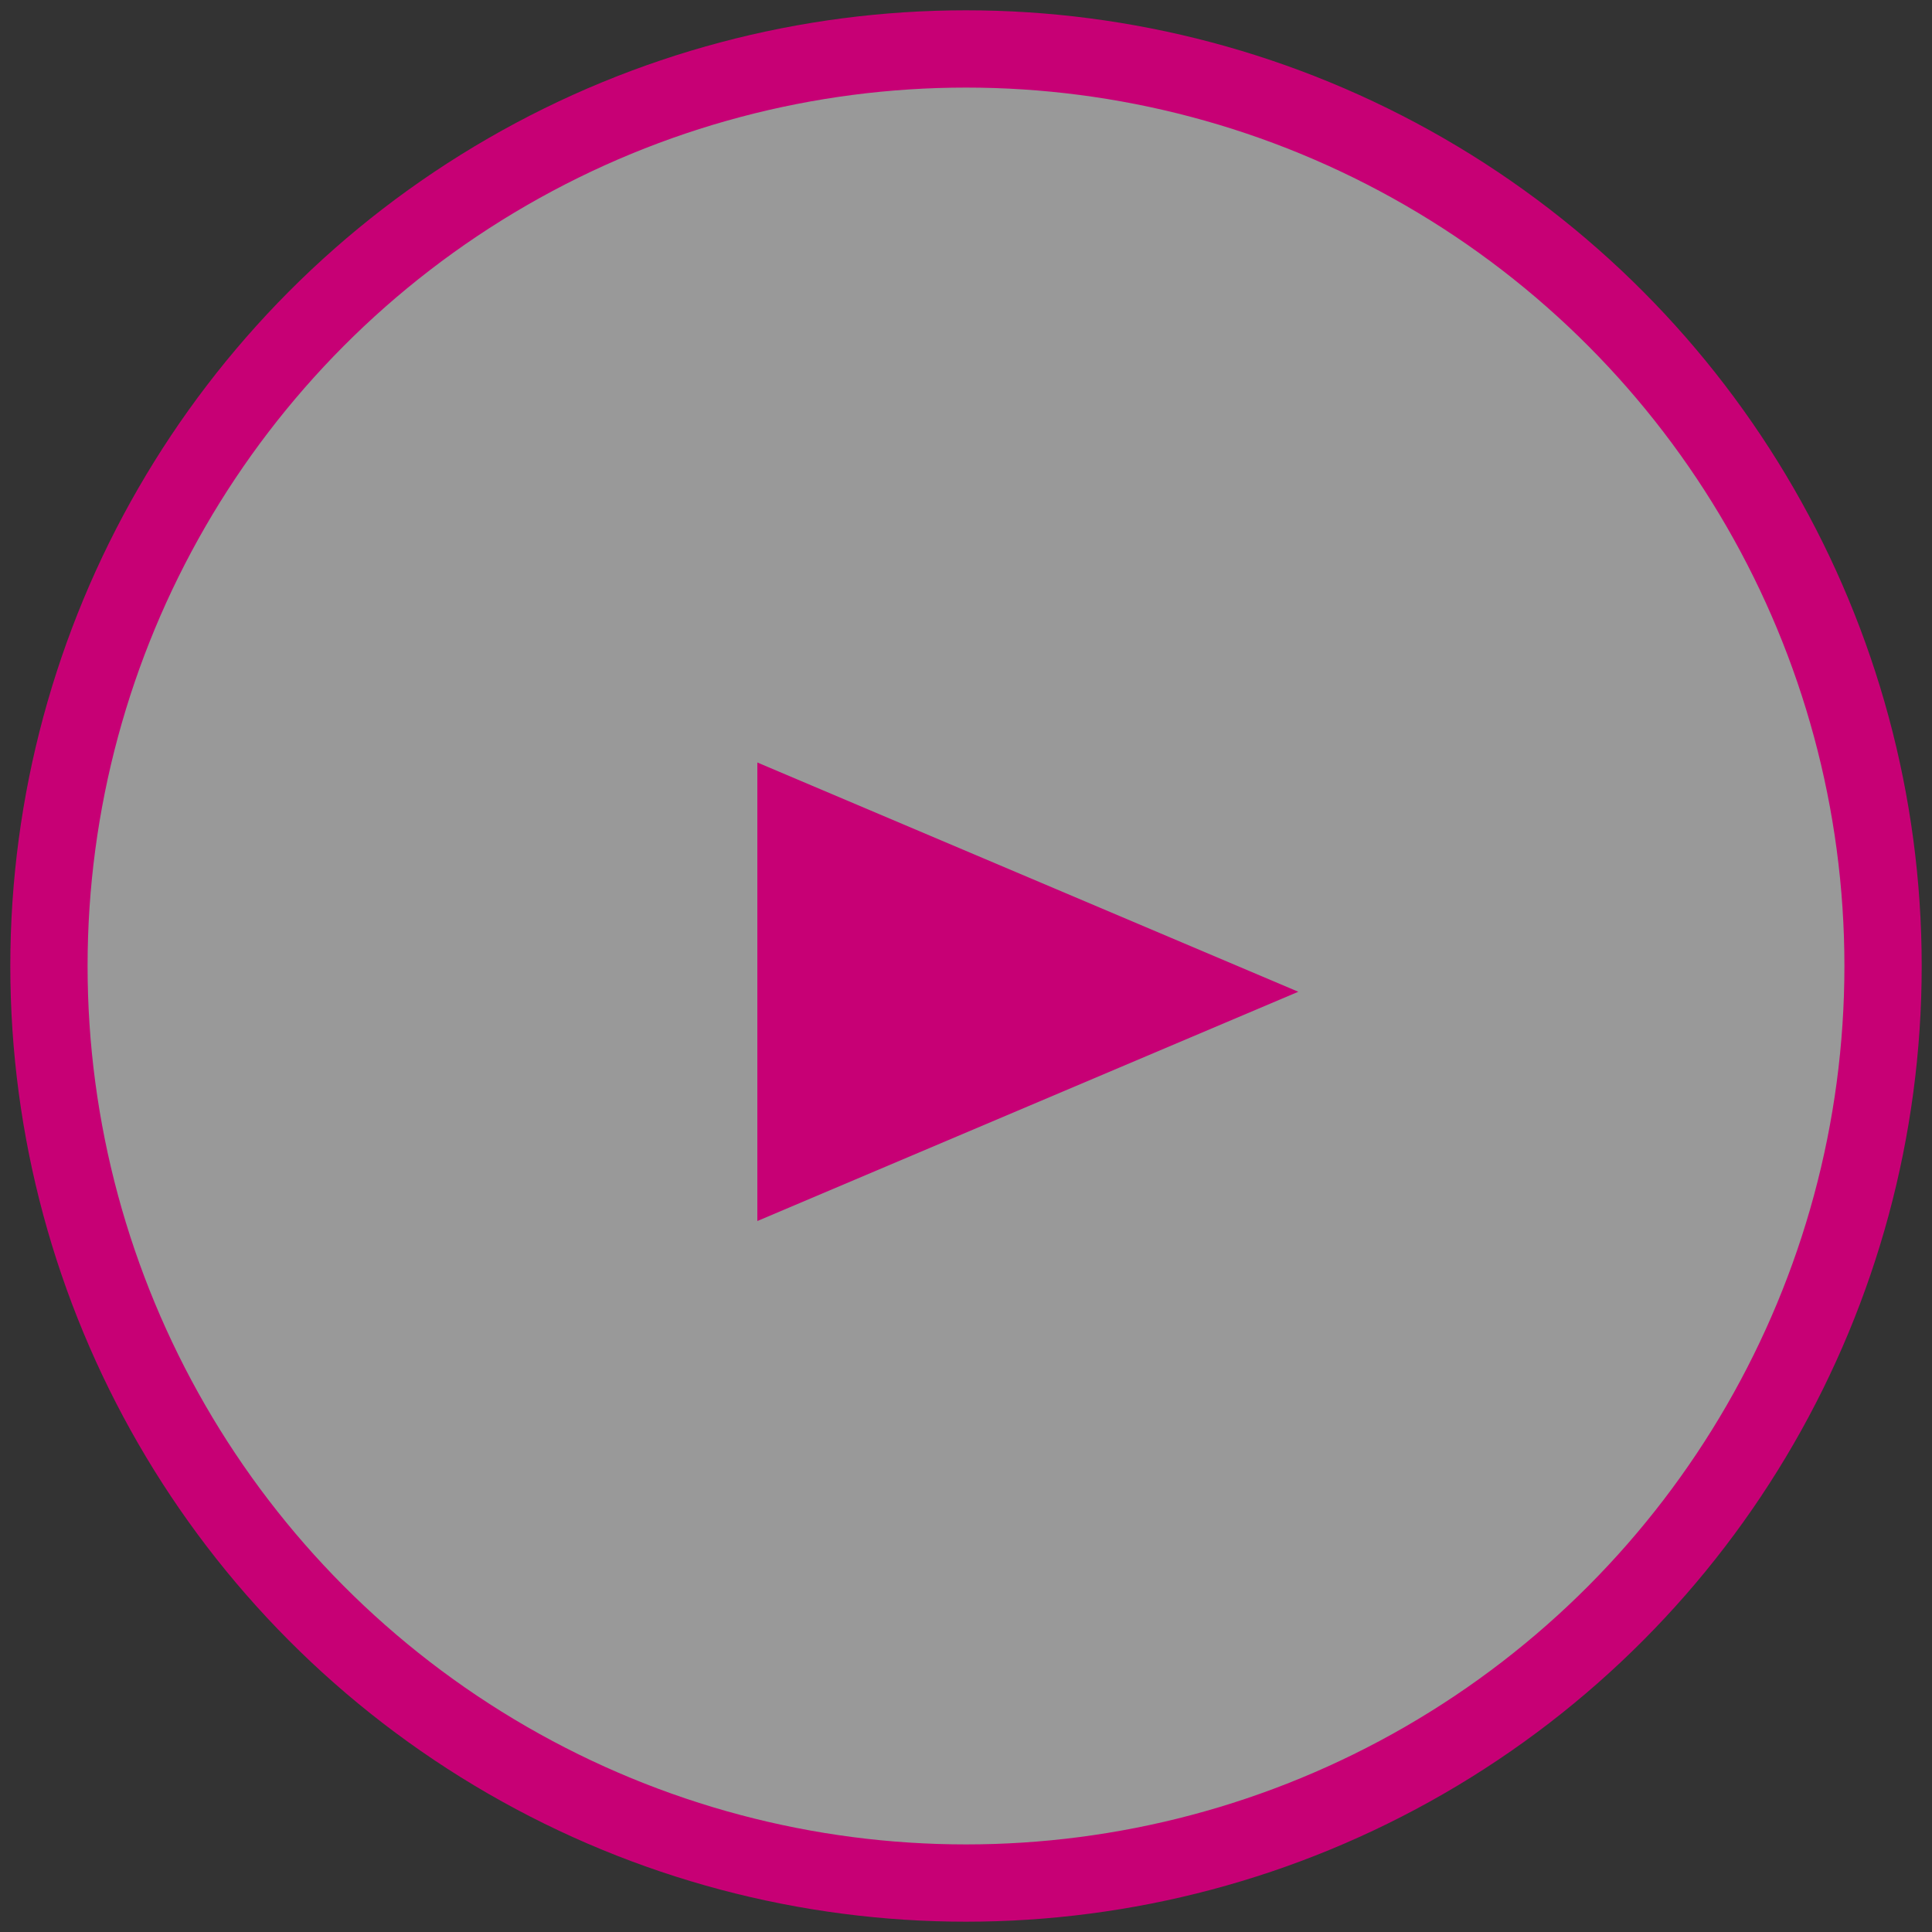 <?xml version="1.0" encoding="utf-8"?>
<!-- Generator: Adobe Illustrator 25.2.1, SVG Export Plug-In . SVG Version: 6.00 Build 0)  -->
<svg version="1.1" id="グループ_69" xmlns="http://www.w3.org/2000/svg" xmlns:xlink="http://www.w3.org/1999/xlink" x="0px"
	 y="0px" viewBox="0 0 75 75" style="enable-background:new 0 0 75 75;" xml:space="preserve">
<rect x="0" y="0" width="75" height="75" fill="#333333" stroke="none"/>
<style type="text/css">
	.st0{fill:#FFFFFF;fill-opacity:0.5;stroke:#C70075;stroke-width:3;}
	.st1{fill-rule:evenodd;clip-rule:evenodd;fill:#C70075;}
</style>
<circle id="楕円形_2" class="st0" cx="37.5" cy="37.5" r="35.6"/>
<path id="多角形_1" class="st1" d="M50.4,38.5l-21,8.9V29.6L50.4,38.5z"/>
</svg>
